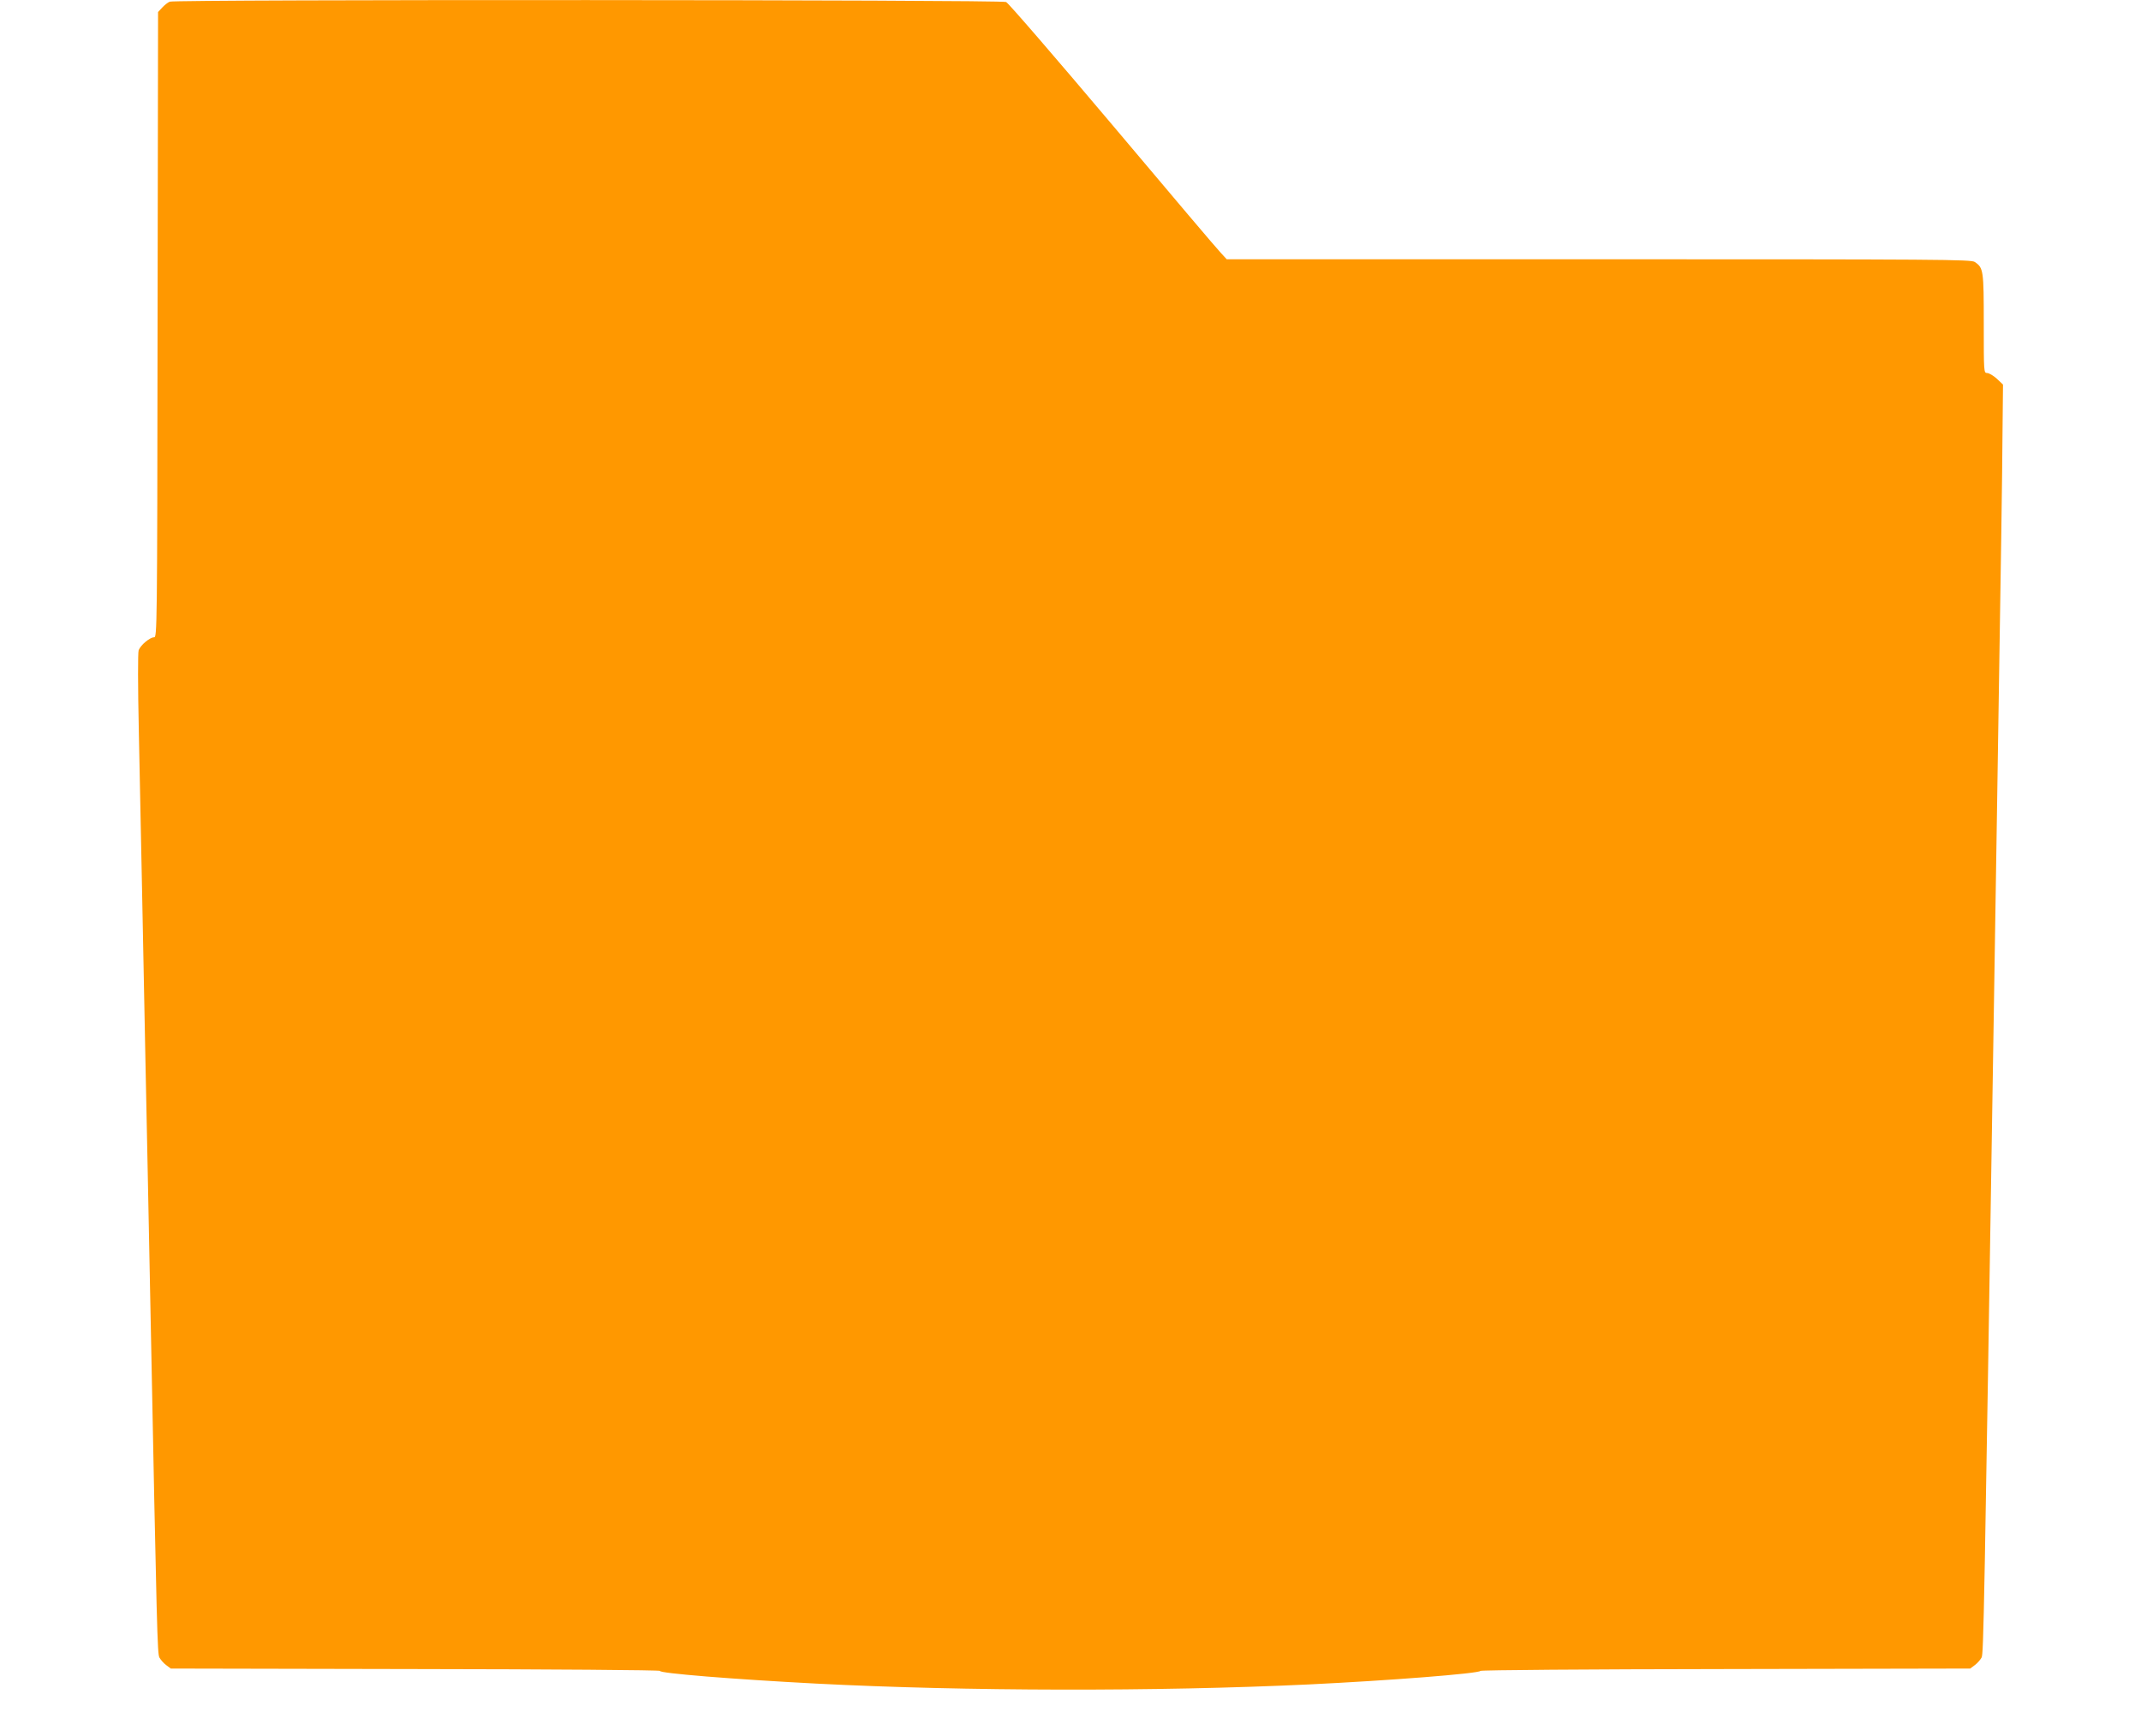 <?xml version="1.0" standalone="no"?>
<!DOCTYPE svg PUBLIC "-//W3C//DTD SVG 20010904//EN"
 "http://www.w3.org/TR/2001/REC-SVG-20010904/DTD/svg10.dtd">
<svg version="1.0" xmlns="http://www.w3.org/2000/svg"
 width="1280pt" height="1038pt" viewBox="0 0 1280 1038"
 preserveAspectRatio="xMidYMid meet">
<g transform="translate(0,1038) scale(0.1,-0.1)"
fill="#ff9800" stroke="none">
<path d="M1015 10370 c-11 -4 -31 -20 -45 -35 l-25 -27 -3 -1869 c-2 -1834 -3
-1869 -21 -1869 -25 0 -80 -46 -92 -77 -5 -15 -5 -208 1 -486 5 -254 14 -696
20 -982 6 -286 15 -740 20 -1010 6 -269 19 -938 30 -1485 38 -1932 41 -2034
53 -2059 7 -13 25 -34 40 -45 l28 -21 1465 -3 c806 -1 1463 -6 1460 -11 -9
-14 438 -50 934 -76 890 -46 2037 -48 2945 -5 476 23 1016 65 1026 81 3 5 639
10 1466 11 l1462 3 28 21 c15 11 33 32 40 45 12 25 15 209 73 3854 6 352 15
921 20 1265 25 1579 30 1924 32 2198 l3 293 -37 35 c-21 19 -47 34 -58 34 -20
0 -20 6 -20 295 0 320 -2 334 -54 369 -23 15 -200 16 -2249 16 l-2223 0 -35
38 c-20 20 -311 364 -647 763 -337 399 -623 731 -637 737 -31 14 -4967 16
-5000 2z"/>
</g>
</svg>
